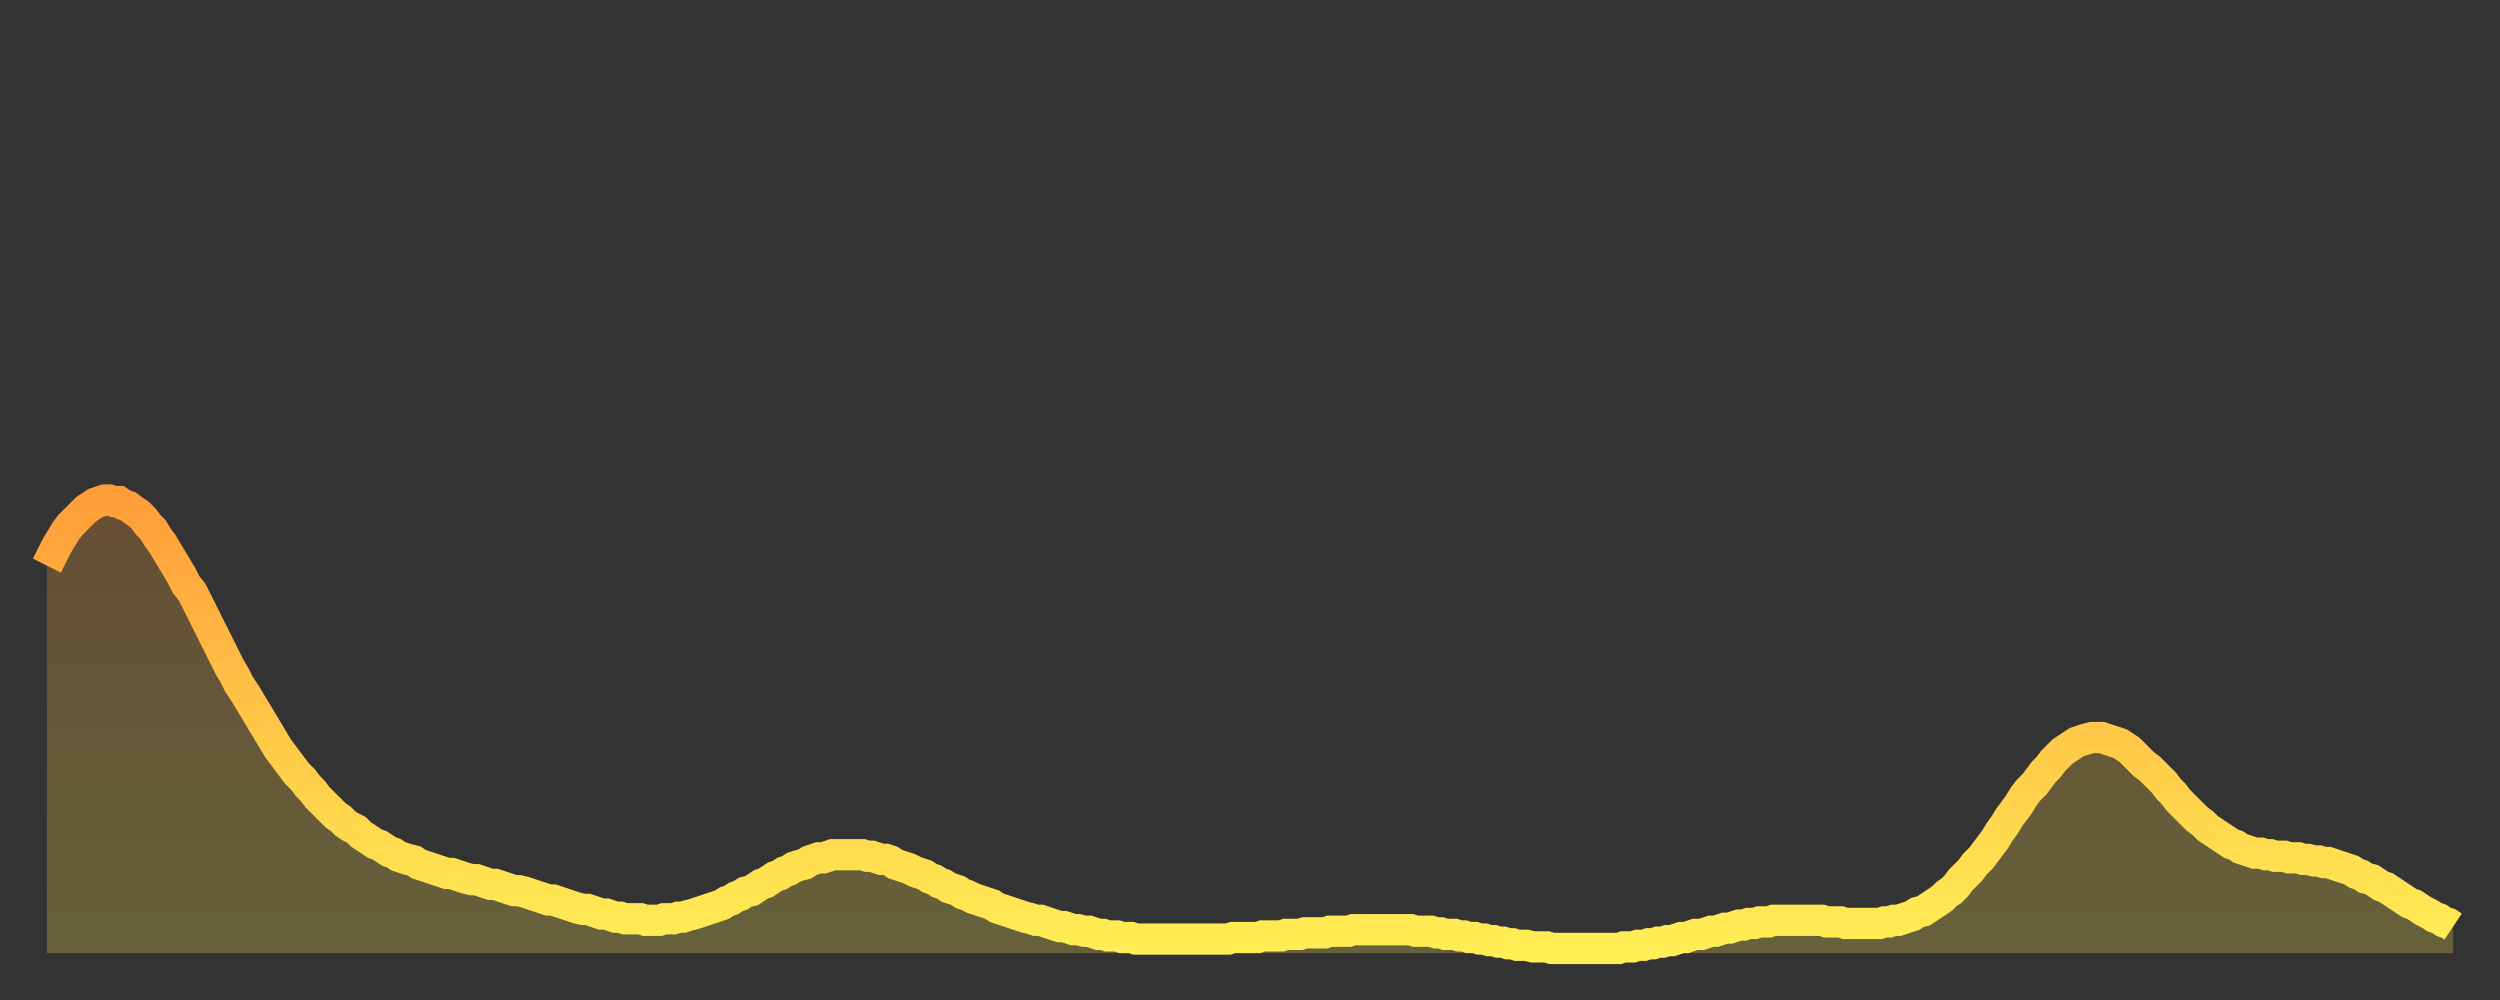 <?xml version="1.0" encoding="utf-8" ?>
<svg baseProfile="full" height="64" version="1.1" width="160" xmlns="http://www.w3.org/2000/svg" xmlns:ev="http://www.w3.org/2001/xml-events" xmlns:xlink="http://www.w3.org/1999/xlink"><rect width="100%" height="100%" fill="#333333" stroke="none"/><defs><linearGradient id="id823624" x1="0" x2="0" y1="0" y2="1"><stop offset="0%" stop-color="#ff9d3a" /><stop offset="50%" stop-color="#ffc647" /><stop offset="100%" stop-color="#ffee55" /></linearGradient></defs><g transform="translate(3,3)"><g><path d="M 0.0 33.2 L 0.3 32.6 0.6 32.0 0.9 31.5 1.2 31.0 1.5 30.6 1.9 30.2 2.2 29.9 2.5 29.6 2.8 29.4 3.1 29.2 3.4 29.1 3.7 29.0 4.0 29.0 4.3 29.1 4.6 29.1 4.9 29.3 5.2 29.4 5.6 29.7 5.9 29.9 6.2 30.2 6.5 30.6 6.8 30.9 7.1 31.4 7.4 31.8 7.7 32.3 8.0 32.8 8.3 33.3 8.6 33.8 8.9 34.4 9.3 34.9 9.6 35.5 9.9 36.1 10.2 36.7 10.5 37.3 10.8 37.9 11.1 38.5 11.4 39.1 11.7 39.7 12.0 40.2 12.3 40.8 12.7 41.4 13.0 41.9 13.3 42.4 13.6 42.9 13.9 43.4 14.2 43.9 14.5 44.4 14.8 44.9 15.1 45.3 15.4 45.7 15.7 46.1 16.0 46.5 16.4 46.9 16.7 47.3 17.0 47.6 17.3 48.0 17.6 48.3 17.9 48.6 18.2 48.9 18.5 49.2 18.8 49.4 19.1 49.7 19.4 49.9 19.8 50.1 20.1 50.4 20.4 50.6 20.7 50.8 21.0 51.0 21.3 51.1 21.6 51.3 21.9 51.5 22.2 51.6 22.5 51.8 22.8 51.9 23.1 52.0 23.5 52.1 23.8 52.3 24.1 52.4 24.4 52.5 24.7 52.6 25.0 52.7 25.3 52.8 25.6 52.9 25.9 52.9 26.2 53.0 26.5 53.1 26.8 53.2 27.2 53.3 27.5 53.3 27.8 53.4 28.1 53.5 28.4 53.6 28.7 53.6 29.0 53.7 29.3 53.8 29.6 53.9 29.9 54.0 30.2 54.0 30.6 54.1 30.9 54.2 31.2 54.3 31.5 54.4 31.8 54.5 32.1 54.6 32.4 54.6 32.7 54.7 33.0 54.8 33.3 54.9 33.6 55.0 33.9 55.1 34.3 55.2 34.6 55.2 34.9 55.3 35.2 55.4 35.5 55.5 35.8 55.5 36.1 55.6 36.4 55.7 36.7 55.7 37.0 55.8 37.3 55.8 37.7 55.8 38.0 55.8 38.3 55.9 38.6 55.9 38.9 55.9 39.2 55.9 39.5 55.8 39.8 55.8 40.1 55.8 40.4 55.7 40.7 55.7 41.0 55.6 41.4 55.5 41.7 55.4 42.0 55.3 42.3 55.2 42.6 55.1 42.9 55.0 43.2 54.9 43.5 54.7 43.8 54.6 44.1 54.4 44.4 54.3 44.7 54.1 45.1 54.0 45.4 53.8 45.7 53.6 46.0 53.5 46.3 53.3 46.6 53.1 46.9 53.0 47.2 52.8 47.5 52.7 47.8 52.5 48.1 52.4 48.5 52.3 48.8 52.1 49.1 52.0 49.4 51.9 49.7 51.9 50.0 51.8 50.3 51.7 50.6 51.7 50.9 51.7 51.2 51.7 51.5 51.7 51.8 51.7 52.2 51.7 52.5 51.8 52.8 51.8 53.1 51.9 53.4 52.0 53.7 52.0 54.0 52.1 54.3 52.3 54.6 52.4 54.9 52.5 55.2 52.6 55.6 52.8 55.9 52.9 56.2 53.0 56.5 53.2 56.8 53.3 57.1 53.5 57.4 53.6 57.7 53.8 58.0 53.9 58.3 54.0 58.6 54.2 58.9 54.3 59.3 54.5 59.6 54.6 59.9 54.7 60.2 54.8 60.5 54.9 60.8 55.1 61.1 55.2 61.4 55.3 61.7 55.4 62.0 55.5 62.3 55.6 62.6 55.7 63.0 55.8 63.3 55.9 63.6 55.9 63.9 56.0 64.2 56.1 64.5 56.2 64.8 56.3 65.1 56.3 65.4 56.4 65.7 56.5 66.0 56.5 66.4 56.6 66.7 56.6 67.0 56.7 67.3 56.8 67.6 56.8 67.9 56.9 68.2 56.9 68.5 56.9 68.8 57.0 69.1 57.0 69.4 57.0 69.7 57.1 70.1 57.1 70.4 57.1 70.7 57.1 71.0 57.1 71.3 57.1 71.6 57.1 71.9 57.1 72.2 57.1 72.5 57.1 72.8 57.1 73.1 57.1 73.5 57.1 73.8 57.1 74.1 57.1 74.4 57.1 74.7 57.1 75.0 57.1 75.3 57.1 75.6 57.1 75.9 57.0 76.2 57.0 76.5 57.0 76.8 57.0 77.2 57.0 77.5 57.0 77.8 56.9 78.1 56.9 78.4 56.9 78.7 56.9 79.0 56.9 79.3 56.8 79.6 56.8 79.9 56.8 80.2 56.8 80.5 56.7 80.9 56.7 81.2 56.7 81.5 56.7 81.8 56.7 82.1 56.6 82.4 56.6 82.7 56.6 83.0 56.6 83.3 56.6 83.6 56.5 83.9 56.5 84.3 56.5 84.6 56.5 84.9 56.5 85.2 56.5 85.5 56.5 85.8 56.5 86.1 56.5 86.4 56.5 86.7 56.5 87.0 56.5 87.3 56.5 87.6 56.6 88.0 56.6 88.3 56.6 88.6 56.6 88.9 56.7 89.2 56.7 89.5 56.8 89.8 56.8 90.1 56.8 90.4 56.9 90.7 56.9 91.0 57.0 91.4 57.0 91.7 57.1 92.0 57.1 92.3 57.2 92.6 57.2 92.9 57.3 93.2 57.3 93.5 57.4 93.8 57.4 94.1 57.5 94.4 57.5 94.7 57.5 95.1 57.6 95.4 57.6 95.7 57.6 96.0 57.6 96.3 57.7 96.6 57.7 96.9 57.7 97.2 57.7 97.5 57.7 97.8 57.7 98.1 57.7 98.4 57.7 98.8 57.7 99.1 57.7 99.4 57.7 99.7 57.7 100.0 57.7 100.3 57.7 100.6 57.7 100.9 57.6 101.2 57.6 101.5 57.6 101.8 57.5 102.2 57.5 102.5 57.4 102.8 57.4 103.1 57.3 103.4 57.3 103.7 57.2 104.0 57.2 104.3 57.1 104.6 57.0 104.9 57.0 105.2 56.9 105.5 56.8 105.9 56.8 106.2 56.7 106.5 56.6 106.8 56.6 107.1 56.5 107.4 56.4 107.7 56.4 108.0 56.3 108.3 56.2 108.6 56.2 108.9 56.1 109.3 56.1 109.6 56.0 109.9 56.0 110.2 56.0 110.5 55.9 110.8 55.9 111.1 55.9 111.4 55.9 111.7 55.9 112.0 55.9 112.3 55.9 112.6 55.9 113.0 55.9 113.3 55.9 113.6 55.9 113.9 56.0 114.2 56.0 114.5 56.0 114.8 56.0 115.1 56.1 115.4 56.1 115.7 56.1 116.0 56.1 116.3 56.1 116.7 56.1 117.0 56.1 117.3 56.1 117.6 56.0 117.9 56.0 118.2 55.9 118.5 55.9 118.8 55.8 119.1 55.7 119.4 55.6 119.7 55.4 120.1 55.3 120.4 55.1 120.7 54.9 121.0 54.7 121.3 54.5 121.6 54.2 121.9 54.0 122.2 53.7 122.5 53.3 122.8 53.0 123.1 52.7 123.4 52.3 123.8 51.9 124.1 51.5 124.4 51.1 124.7 50.7 125.0 50.2 125.3 49.8 125.6 49.3 125.9 48.9 126.2 48.5 126.5 48.0 126.8 47.6 127.2 47.2 127.5 46.8 127.8 46.4 128.1 46.1 128.4 45.7 128.7 45.4 129.0 45.1 129.3 44.9 129.6 44.7 129.9 44.5 130.2 44.4 130.5 44.3 130.9 44.2 131.2 44.2 131.5 44.2 131.8 44.3 132.1 44.4 132.4 44.5 132.7 44.6 133.0 44.8 133.3 45.0 133.6 45.3 133.9 45.6 134.2 45.9 134.6 46.2 134.9 46.5 135.2 46.8 135.5 47.1 135.8 47.5 136.1 47.8 136.4 48.2 136.7 48.5 137.0 48.8 137.3 49.1 137.6 49.4 138.0 49.7 138.3 50.0 138.6 50.2 138.9 50.4 139.2 50.6 139.5 50.8 139.8 51.0 140.1 51.1 140.4 51.3 140.7 51.4 141.0 51.5 141.3 51.6 141.7 51.6 142.0 51.7 142.3 51.7 142.6 51.8 142.9 51.8 143.2 51.8 143.5 51.9 143.8 51.9 144.1 51.9 144.4 52.0 144.7 52.0 145.1 52.1 145.4 52.1 145.7 52.2 146.0 52.2 146.3 52.3 146.6 52.4 146.9 52.5 147.2 52.6 147.5 52.7 147.8 52.9 148.1 53.0 148.4 53.2 148.8 53.3 149.1 53.5 149.4 53.7 149.7 53.8 150.0 54.0 150.3 54.2 150.6 54.4 150.9 54.6 151.2 54.8 151.5 54.9 151.8 55.1 152.1 55.3 152.5 55.5 152.8 55.7 153.1 55.8 153.4 56.0 153.7 56.1 154.0 56.3" fill="none" id="graph-curve" opacity="1" stroke="url(#id823624)" stroke-width="2" /><path d="M 0 58 L 0.0 33.2 0.3 32.6 0.6 32.0 0.9 31.5 1.2 31.0 1.5 30.6 1.9 30.2 2.2 29.9 2.5 29.6 2.8 29.4 3.1 29.2 3.4 29.1 3.7 29.0 4.0 29.0 4.3 29.1 4.6 29.1 4.9 29.3 5.2 29.4 5.6 29.7 5.9 29.9 6.2 30.2 6.5 30.6 6.8 30.9 7.1 31.4 7.4 31.8 7.7 32.3 8.0 32.8 8.3 33.3 8.6 33.8 8.9 34.4 9.3 34.9 9.6 35.5 9.9 36.1 10.2 36.7 10.5 37.3 10.8 37.9 11.1 38.5 11.4 39.1 11.7 39.7 12.0 40.2 12.3 40.8 12.7 41.4 13.0 41.9 13.3 42.4 13.6 42.9 13.9 43.4 14.2 43.9 14.5 44.4 14.8 44.9 15.1 45.3 15.4 45.7 15.7 46.1 16.0 46.5 16.4 46.9 16.7 47.3 17.0 47.6 17.3 48.0 17.6 48.3 17.9 48.6 18.2 48.9 18.5 49.2 18.8 49.4 19.1 49.7 19.4 49.9 19.8 50.1 20.1 50.4 20.4 50.6 20.7 50.8 21.0 51.0 21.3 51.1 21.6 51.3 21.9 51.5 22.2 51.6 22.5 51.8 22.8 51.9 23.1 52.0 23.5 52.1 23.8 52.3 24.1 52.4 24.4 52.5 24.7 52.6 25.0 52.7 25.3 52.8 25.6 52.9 25.9 52.9 26.2 53.0 26.5 53.1 26.8 53.2 27.2 53.3 27.5 53.3 27.8 53.4 28.1 53.5 28.4 53.6 28.7 53.6 29.0 53.7 29.3 53.8 29.6 53.9 29.9 54.0 30.2 54.0 30.6 54.1 30.9 54.2 31.2 54.3 31.5 54.4 31.8 54.5 32.1 54.6 32.4 54.6 32.7 54.7 33.0 54.8 33.3 54.9 33.6 55.0 33.9 55.1 34.3 55.2 34.6 55.2 34.9 55.3 35.2 55.4 35.5 55.5 35.8 55.5 36.1 55.6 36.4 55.7 36.7 55.7 37.0 55.8 37.3 55.8 37.7 55.8 38.0 55.8 38.3 55.9 38.6 55.9 38.9 55.9 39.2 55.9 39.5 55.8 39.8 55.8 40.1 55.8 40.4 55.7 40.7 55.7 41.0 55.6 41.4 55.5 41.7 55.4 42.0 55.3 42.3 55.2 42.6 55.1 42.9 55.0 43.2 54.9 43.5 54.7 43.8 54.6 44.1 54.4 44.4 54.3 44.7 54.1 45.1 54.0 45.4 53.8 45.7 53.6 46.0 53.5 46.3 53.3 46.6 53.1 46.9 53.0 47.2 52.8 47.5 52.7 47.8 52.5 48.1 52.4 48.5 52.3 48.8 52.1 49.1 52.0 49.4 51.9 49.7 51.9 50.0 51.8 50.3 51.7 50.6 51.7 50.9 51.7 51.2 51.7 51.5 51.7 51.8 51.7 52.2 51.7 52.5 51.8 52.8 51.8 53.1 51.9 53.4 52.0 53.7 52.0 54.0 52.1 54.3 52.3 54.6 52.4 54.9 52.5 55.2 52.6 55.6 52.8 55.9 52.9 56.2 53.0 56.5 53.2 56.8 53.3 57.1 53.5 57.4 53.6 57.7 53.8 58.0 53.9 58.3 54.0 58.6 54.2 58.9 54.3 59.3 54.5 59.6 54.6 59.9 54.7 60.2 54.8 60.5 54.9 60.8 55.1 61.1 55.2 61.4 55.3 61.7 55.4 62.0 55.5 62.3 55.6 62.6 55.7 63.0 55.8 63.3 55.9 63.6 55.9 63.9 56.0 64.2 56.1 64.5 56.2 64.8 56.3 65.1 56.3 65.4 56.4 65.7 56.5 66.0 56.5 66.4 56.6 66.7 56.6 67.0 56.7 67.3 56.8 67.6 56.8 67.9 56.9 68.2 56.9 68.5 56.9 68.8 57.0 69.1 57.0 69.4 57.0 69.7 57.1 70.1 57.1 70.4 57.1 70.7 57.1 71.0 57.1 71.3 57.1 71.6 57.1 71.9 57.1 72.2 57.1 72.5 57.1 72.8 57.1 73.1 57.1 73.5 57.1 73.8 57.1 74.1 57.1 74.4 57.1 74.7 57.1 75.0 57.1 75.3 57.1 75.6 57.1 75.9 57.0 76.2 57.0 76.5 57.0 76.8 57.0 77.2 57.0 77.5 57.0 77.8 56.9 78.1 56.9 78.4 56.9 78.7 56.9 79.0 56.9 79.3 56.8 79.6 56.8 79.9 56.8 80.2 56.8 80.5 56.7 80.9 56.7 81.2 56.7 81.5 56.7 81.8 56.7 82.1 56.6 82.4 56.6 82.7 56.6 83.0 56.6 83.3 56.6 83.6 56.5 83.9 56.5 84.3 56.5 84.6 56.5 84.9 56.5 85.2 56.5 85.5 56.5 85.8 56.5 86.1 56.5 86.4 56.5 86.7 56.5 87.0 56.5 87.3 56.5 87.6 56.6 88.0 56.6 88.3 56.6 88.6 56.6 88.9 56.7 89.2 56.7 89.5 56.8 89.8 56.8 90.1 56.8 90.4 56.9 90.7 56.9 91.0 57.0 91.4 57.0 91.7 57.1 92.0 57.1 92.3 57.2 92.6 57.2 92.9 57.3 93.2 57.3 93.5 57.4 93.8 57.4 94.1 57.5 94.4 57.5 94.7 57.5 95.1 57.6 95.4 57.6 95.7 57.6 96.0 57.6 96.3 57.7 96.6 57.7 96.9 57.7 97.2 57.7 97.5 57.7 97.8 57.7 98.1 57.7 98.4 57.7 98.8 57.7 99.1 57.7 99.4 57.7 99.7 57.7 100.0 57.7 100.3 57.7 100.6 57.7 100.9 57.6 101.2 57.6 101.5 57.6 101.8 57.5 102.2 57.5 102.5 57.4 102.8 57.4 103.1 57.3 103.4 57.3 103.7 57.2 104.0 57.2 104.3 57.1 104.6 57.0 104.9 57.0 105.2 56.9 105.5 56.8 105.9 56.8 106.2 56.7 106.5 56.6 106.8 56.6 107.1 56.5 107.4 56.4 107.7 56.4 108.0 56.3 108.3 56.2 108.6 56.2 108.9 56.1 109.3 56.1 109.6 56.0 109.9 56.0 110.2 56.0 110.5 55.9 110.8 55.9 111.1 55.9 111.4 55.9 111.7 55.9 112.0 55.9 112.3 55.9 112.6 55.9 113.0 55.9 113.3 55.9 113.6 55.9 113.9 56.0 114.2 56.0 114.5 56.0 114.8 56.0 115.1 56.1 115.4 56.1 115.7 56.1 116.0 56.1 116.3 56.1 116.7 56.1 117.0 56.1 117.3 56.1 117.6 56.0 117.9 56.0 118.2 55.9 118.5 55.9 118.8 55.8 119.1 55.7 119.4 55.6 119.7 55.4 120.1 55.3 120.4 55.1 120.7 54.9 121.0 54.7 121.3 54.5 121.6 54.2 121.9 54.0 122.2 53.7 122.5 53.3 122.8 53.0 123.1 52.7 123.4 52.3 123.8 51.9 124.1 51.5 124.4 51.1 124.7 50.7 125.0 50.2 125.3 49.8 125.6 49.3 125.9 48.9 126.2 48.5 126.5 48.0 126.8 47.6 127.2 47.2 127.5 46.8 127.8 46.4 128.1 46.1 128.4 45.7 128.7 45.4 129.0 45.1 129.3 44.9 129.6 44.7 129.9 44.5 130.2 44.4 130.5 44.3 130.9 44.2 131.2 44.2 131.5 44.2 131.8 44.3 132.1 44.4 132.4 44.5 132.7 44.6 133.0 44.8 133.3 45.0 133.6 45.3 133.9 45.6 134.2 45.9 134.6 46.2 134.9 46.5 135.2 46.8 135.5 47.1 135.8 47.5 136.1 47.8 136.4 48.2 136.7 48.5 137.0 48.8 137.3 49.1 137.6 49.4 138.0 49.7 138.3 50.0 138.6 50.2 138.9 50.4 139.2 50.6 139.5 50.8 139.8 51.0 140.1 51.1 140.4 51.3 140.7 51.4 141.0 51.5 141.3 51.6 141.7 51.6 142.0 51.7 142.3 51.7 142.6 51.8 142.9 51.8 143.2 51.8 143.5 51.9 143.8 51.9 144.1 51.9 144.4 52.0 144.7 52.0 145.1 52.1 145.4 52.1 145.7 52.2 146.0 52.2 146.3 52.3 146.6 52.4 146.9 52.5 147.2 52.6 147.5 52.7 147.8 52.9 148.1 53.0 148.4 53.2 148.8 53.3 149.1 53.5 149.4 53.7 149.7 53.8 150.0 54.0 150.3 54.2 150.6 54.4 150.9 54.6 151.2 54.8 151.5 54.9 151.8 55.1 152.1 55.3 152.5 55.5 152.8 55.7 153.1 55.8 153.4 56.0 153.7 56.1 154.0 56.3 154 58" fill="url(#id823624)" fill-opacity=".25" id="graph-shadow" /></g></g></svg>